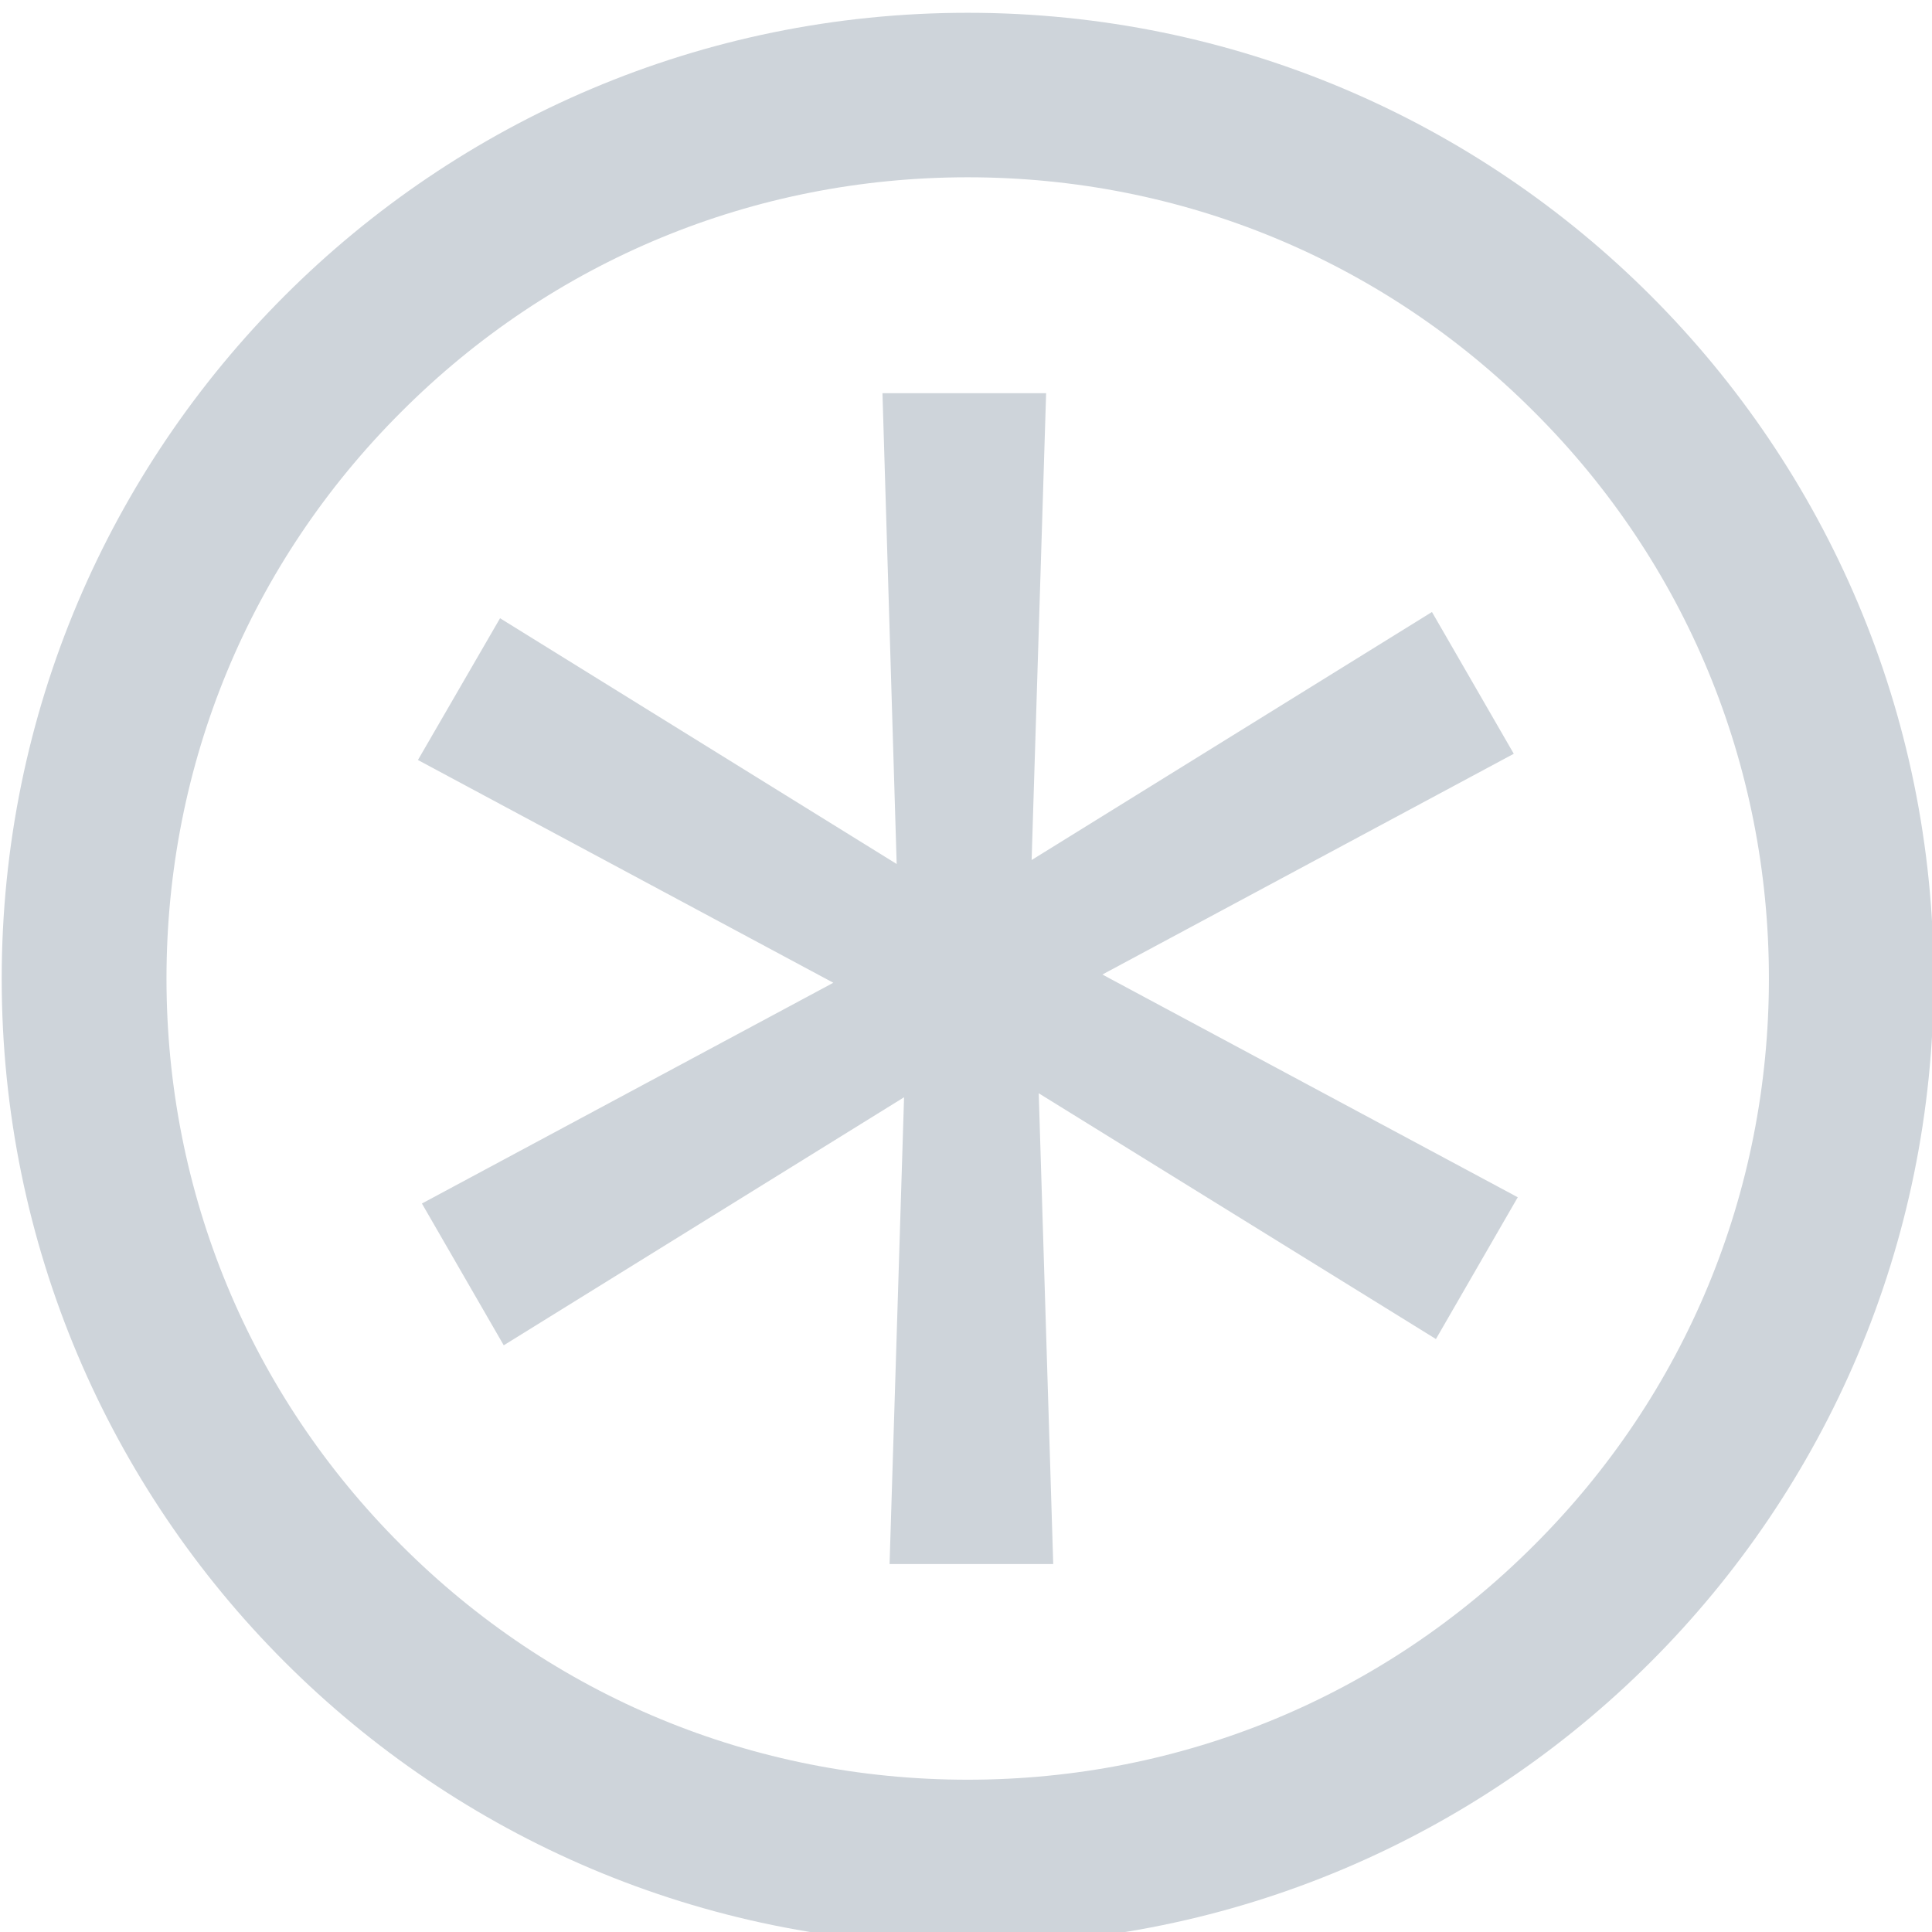 <?xml version="1.0" encoding="UTF-8"?>
<svg id="Layer_1" xmlns="http://www.w3.org/2000/svg" version="1.1" viewBox="0 0 68 68">
  <!-- Generator: Adobe Illustrator 29.4.0, SVG Export Plug-In . SVG Version: 2.1.0 Build 152)  -->
  <defs>
    <style>
      .st0 {
        fill: #CED4DA;
      }
    </style>
  </defs>
  <path class="st0" d="M54,54.38c-5.32,5.33-12.4,8.26-19.94,8.26s-14.62-2.93-19.94-8.26c-5.33-5.32-8.26-12.4-8.26-19.94s2.93-14.62,8.26-19.94c5.32-5.33,12.4-8.26,19.94-8.26s14.62,2.93,19.94,8.26c5.33,5.32,8.26,12.41,8.26,19.94s-2.93,14.62-8.26,19.94h0ZM34.06.45C15.29.45.06,15.67.06,34.45s15.22,34,34,34,34-15.22,34-34S52.84.45,34.06.45h0Z"/>
  <polygon class="st0" points="53.28 26.53 50.4 21.54 36.31 30.27 36.82 13.84 31.06 13.84 31.56 30.41 17.6 21.76 14.71 26.75 29.33 34.59 14.85 42.36 17.73 47.35 31.82 38.62 31.31 55.05 37.07 55.05 36.56 38.48 50.54 47.13 53.42 42.14 38.8 34.3 53.28 26.53 53.28 26.53"/>
</svg>